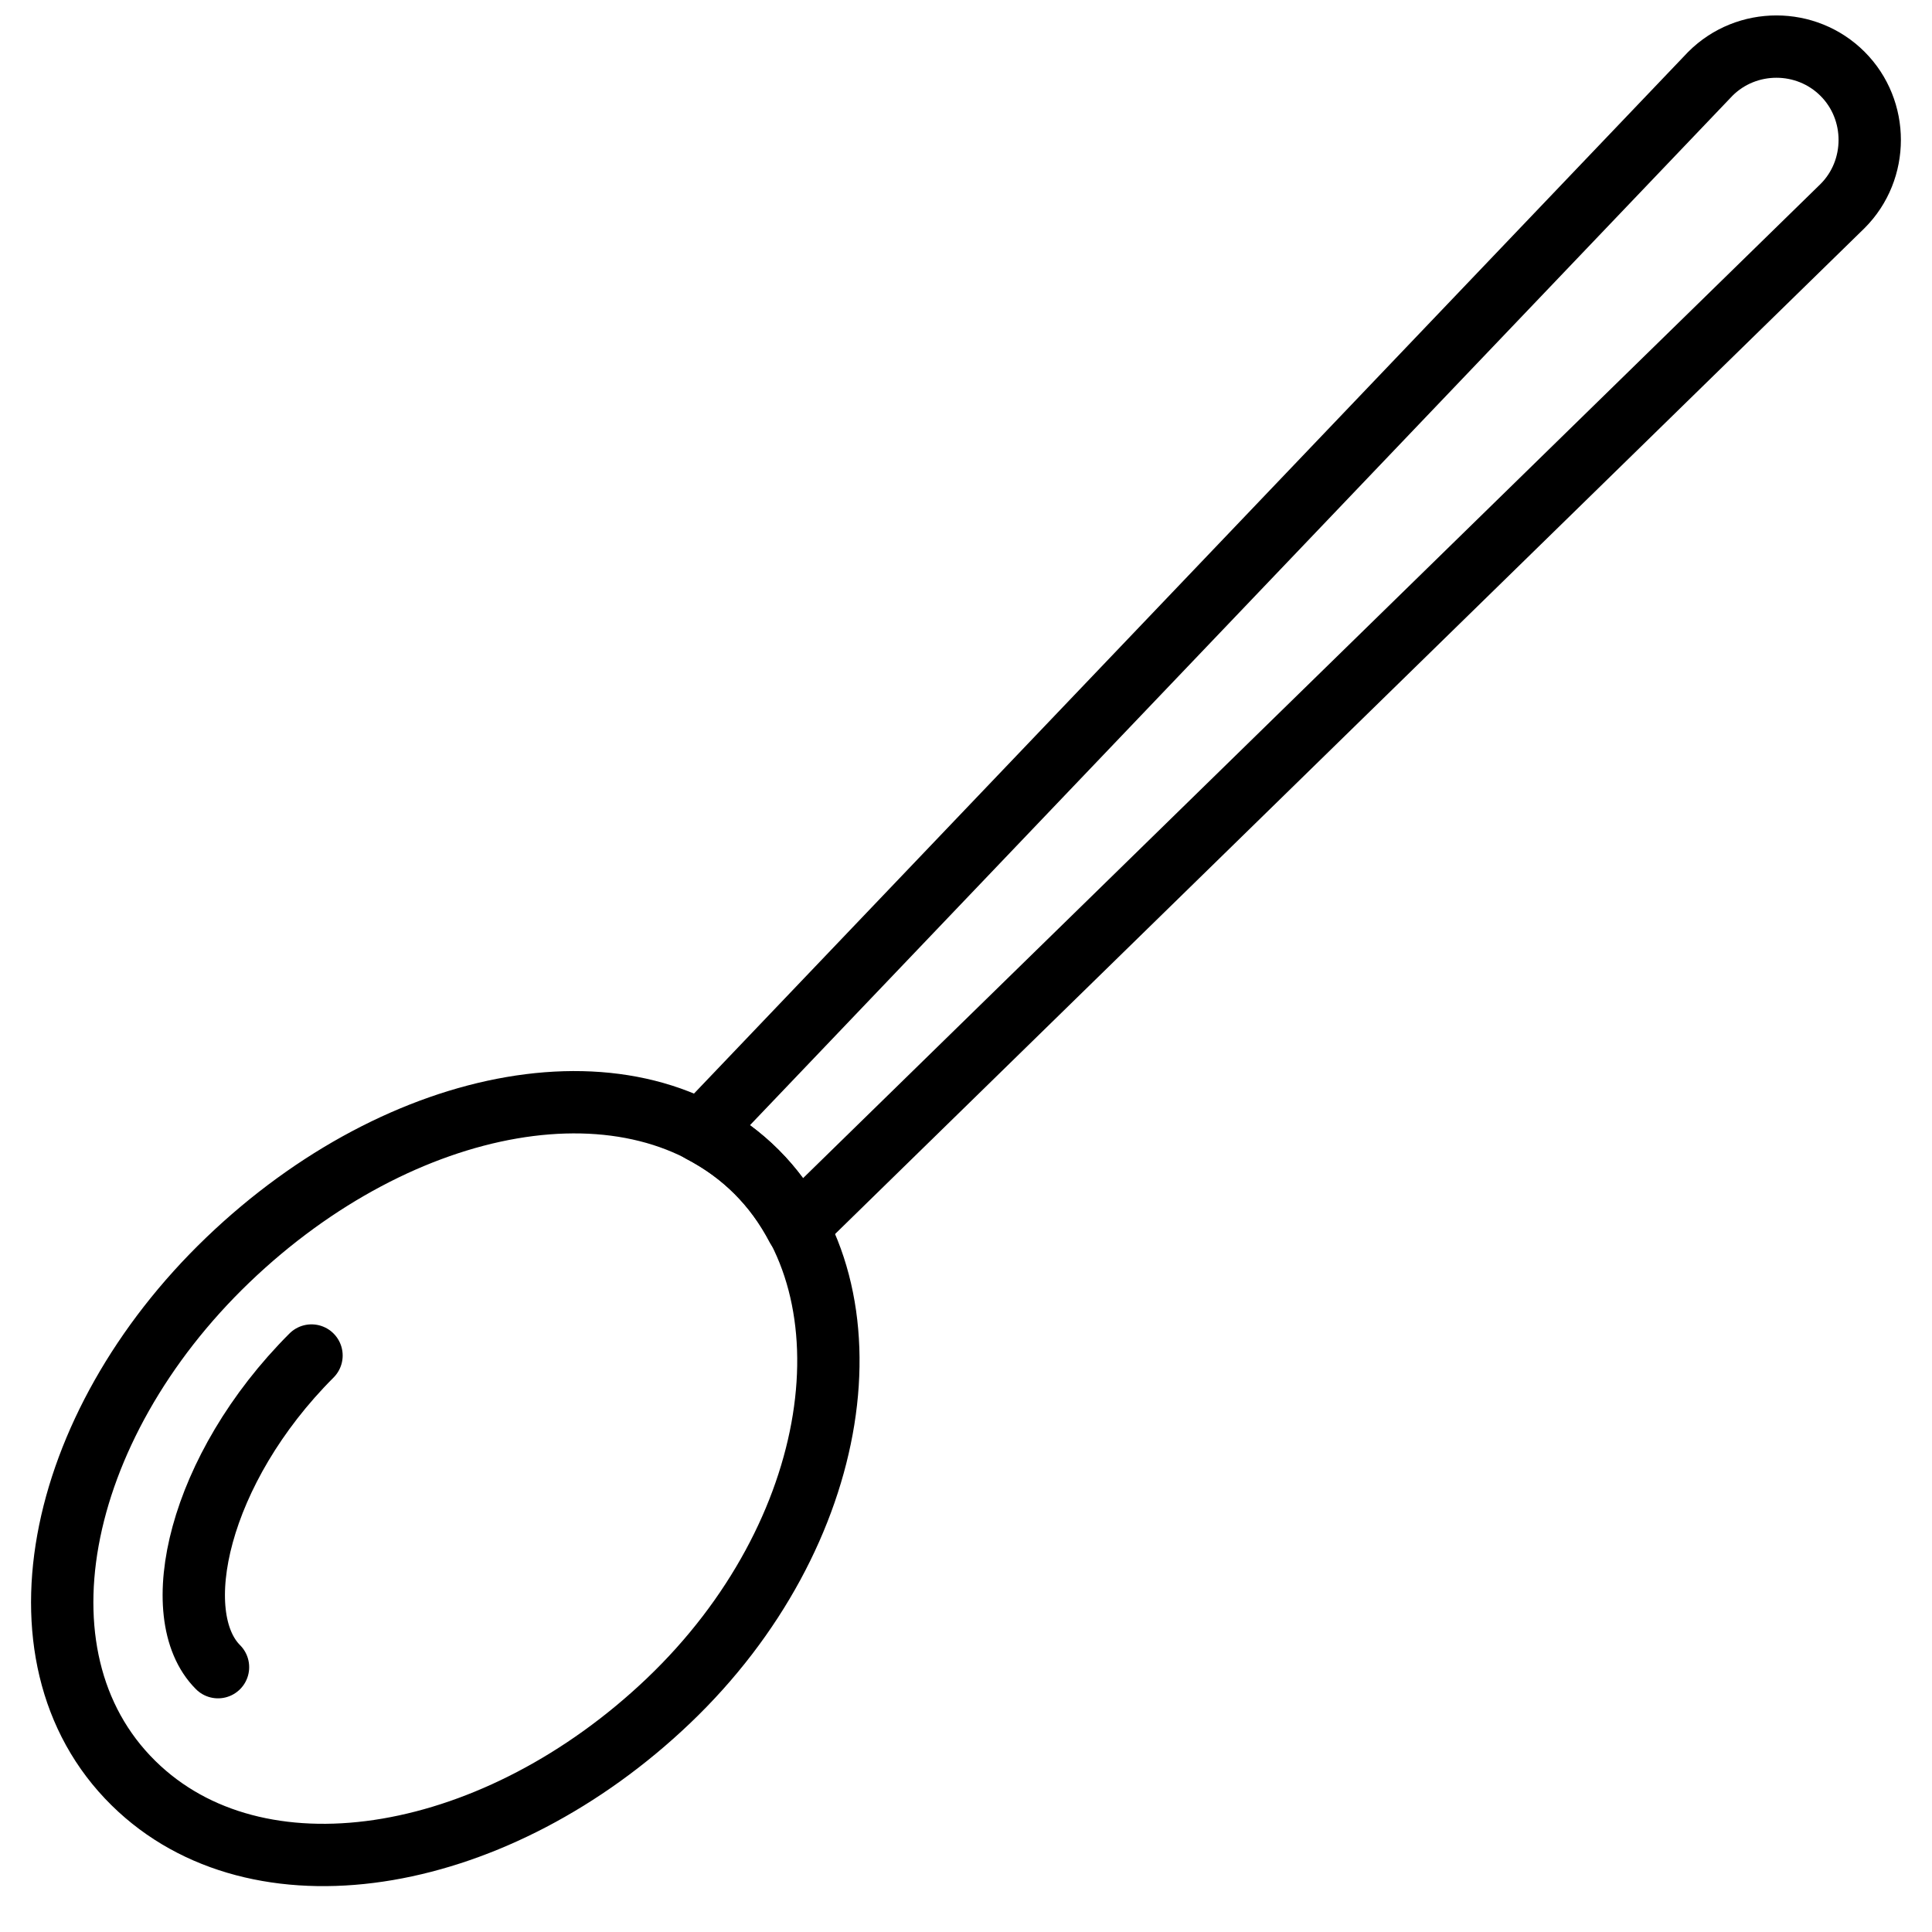 <?xml version="1.0" encoding="UTF-8"?>
<!-- Uploaded to: ICON Repo, www.svgrepo.com, Generator: ICON Repo Mixer Tools -->
<svg width="800px" height="800px" version="1.1" viewBox="144 144 512 512" xmlns="http://www.w3.org/2000/svg">
 <defs>
  <clipPath id="a">
   <path d="m321 148.09h327v329.91h-327z"/>
  </clipPath>
 </defs>
 <path transform="matrix(8.259 0 0 8.259 160.48 156.35)" d="m19.454 53.079c-5.467 5.213-12.91 6.555-16.971 2.828-4.342-3.985-2.729-11.635 2.829-16.97 5.578-5.355 13.065-6.734 16.97-2.829 3.906 3.906 2.768 11.635-2.828 16.971zm0 0" fill="none" stroke="#000000" stroke-linecap="round" stroke-linejoin="round" stroke-width="2"/>
 <path transform="matrix(8.259 0 0 8.259 160.48 156.35)" d="m5 52c-1.669-1.668-0.642-6.357 3-10" fill="none" stroke="#000000" stroke-linecap="round" stroke-linejoin="round" stroke-width="2"/>
 <g clip-path="url(#a)">
  <path transform="matrix(8.259 0 0 8.259 160.48 156.35)" d="m22.282 36.108c0.531 0.531 0.957 1.134 1.299 1.786l33.547-32.778c1.161-1.161 1.163-3.078-9.46e-4 -4.242-1.164-1.164-3.075-1.167-4.242-9.46e-4l-32.389 33.936c0.652 0.342 1.255 0.768 1.786 1.299zm0 0" fill="none" stroke="#000000" stroke-linecap="round" stroke-linejoin="round" stroke-width="2"/>
 </g>
</svg>